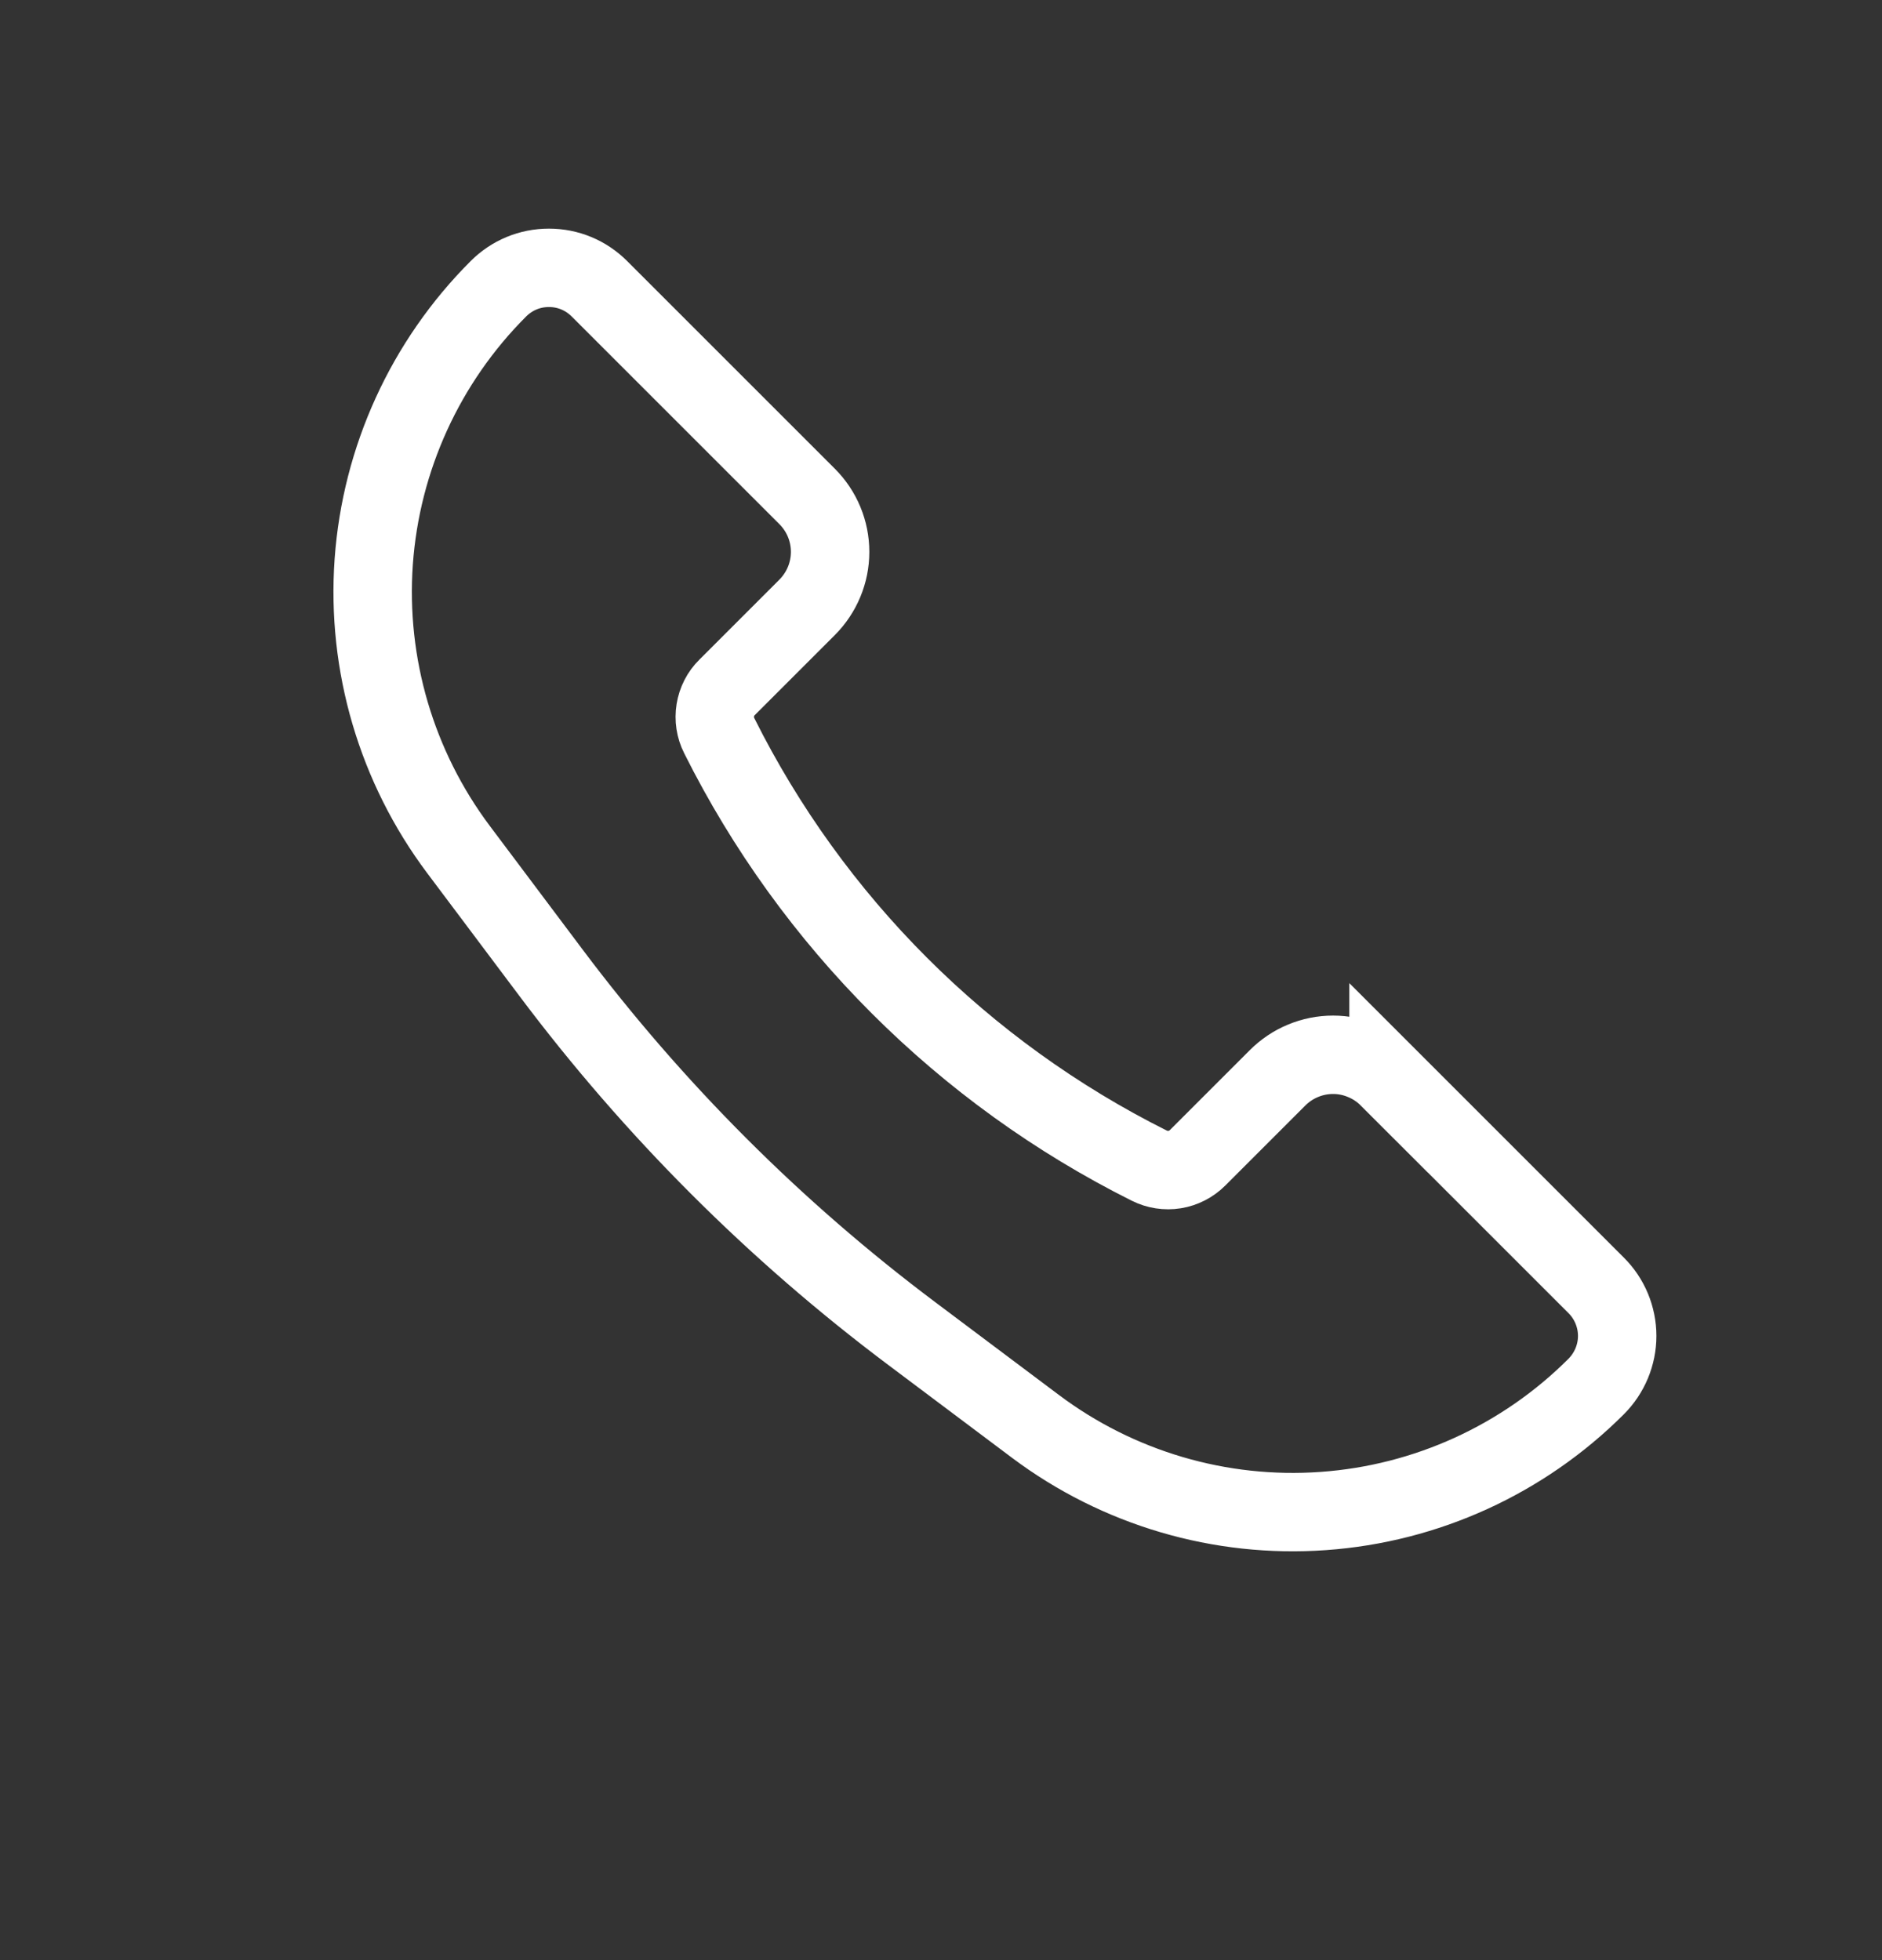 <svg width="24" height="25" viewBox="0 0 24 25" fill="none" xmlns="http://www.w3.org/2000/svg">
<rect x="0" y="0" width="24" height="25" fill="#333333" stroke="none"/>
<path d="M17.707 13.746L20.355 16.394C20.44 16.478 20.507 16.579 20.553 16.689C20.599 16.8 20.623 16.919 20.623 17.039C20.623 17.159 20.599 17.277 20.553 17.388C20.507 17.498 20.44 17.599 20.355 17.684C19.424 18.615 18.188 19.179 16.874 19.272C15.561 19.366 14.257 18.982 13.204 18.192L11.629 17.01C9.885 15.702 8.337 14.153 7.029 12.41L5.847 10.835C5.057 9.781 4.673 8.478 4.766 7.164C4.86 5.851 5.424 4.615 6.355 3.684C6.44 3.599 6.54 3.531 6.651 3.485C6.761 3.439 6.88 3.416 7 3.416C7.12 3.416 7.239 3.439 7.349 3.485C7.46 3.531 7.56 3.599 7.645 3.684L10.293 6.332C10.48 6.519 10.586 6.773 10.586 7.039C10.586 7.304 10.48 7.558 10.293 7.746L9.272 8.767C9.192 8.845 9.14 8.948 9.122 9.058C9.104 9.169 9.121 9.283 9.172 9.383C10.358 11.756 12.283 13.68 14.656 14.867C14.756 14.917 14.87 14.935 14.98 14.917C15.091 14.899 15.193 14.846 15.272 14.767L16.292 13.747C16.385 13.654 16.495 13.58 16.616 13.53C16.738 13.479 16.868 13.453 17 13.453C17.131 13.453 17.261 13.479 17.382 13.53C17.504 13.58 17.614 13.654 17.707 13.747V13.746Z" stroke="white"/>
</svg>
